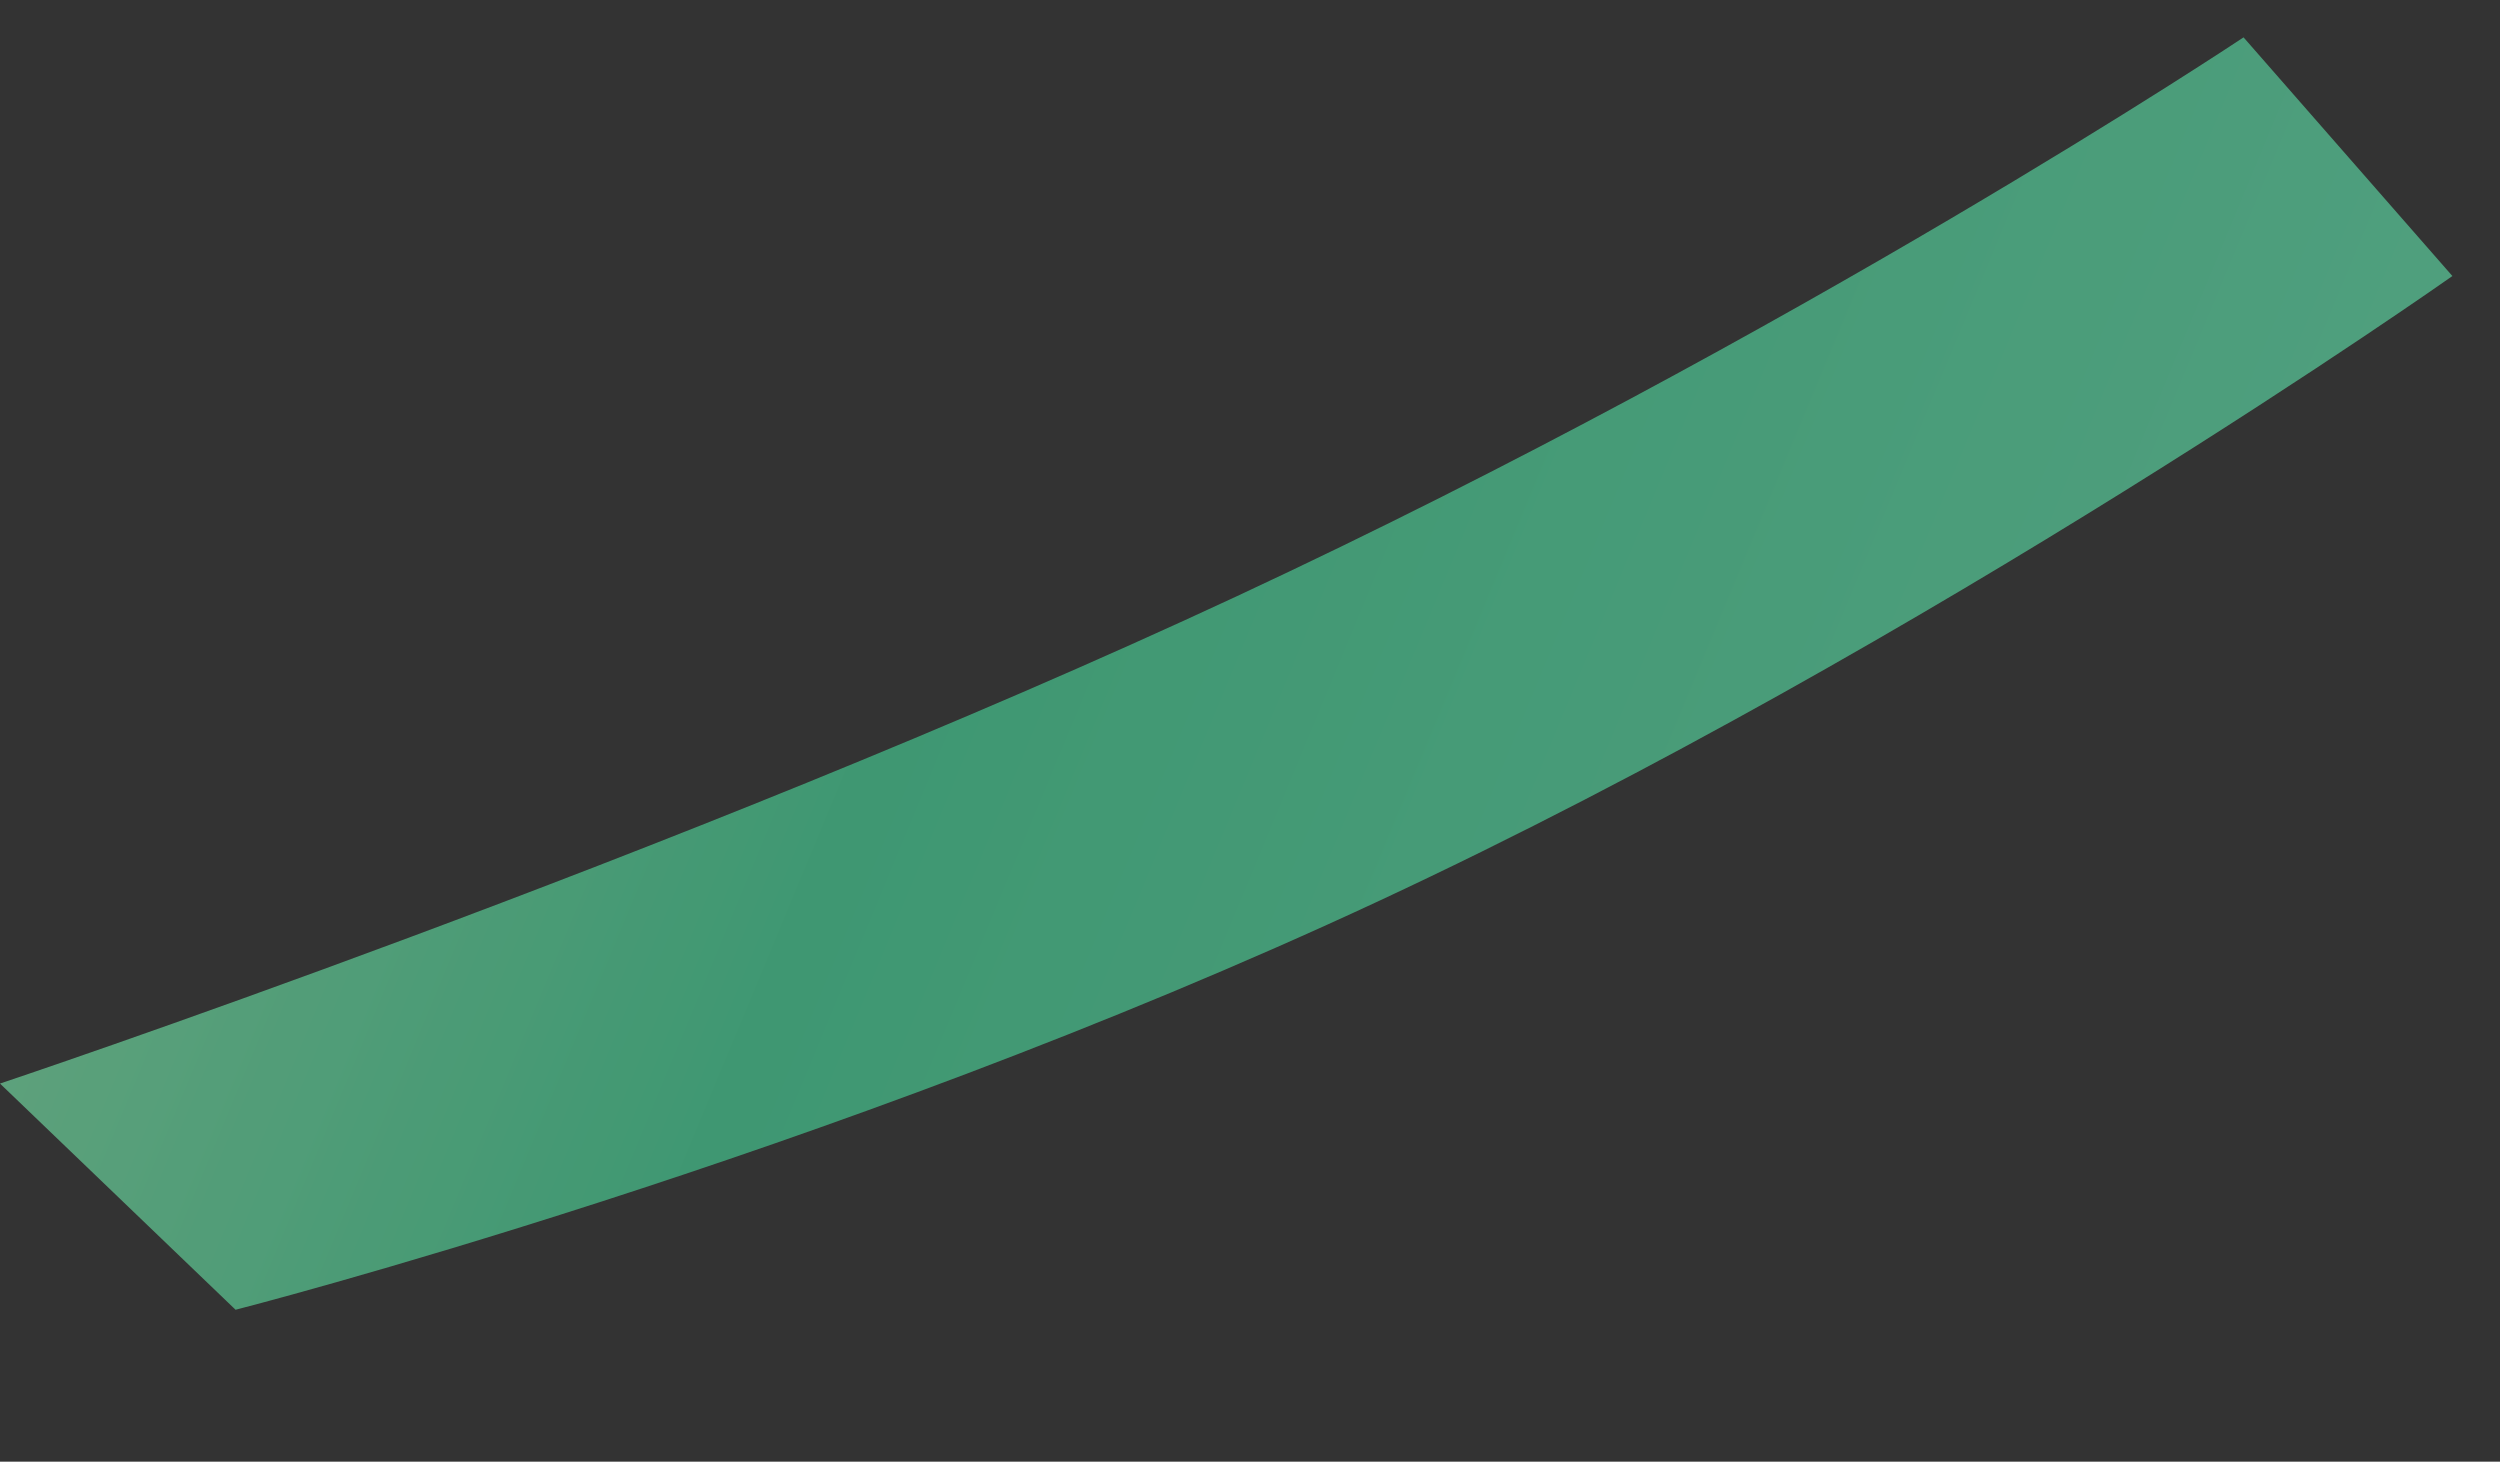 <svg xmlns="http://www.w3.org/2000/svg" xmlns:xlink="http://www.w3.org/1999/xlink" width="460.371" height="269.168" viewBox="0 0 460.371 269.168">
  <rect x="0" y="0" width="460.371" height="269.168" fill="#333333" stroke="none"/>
  <defs>
    <clipPath id="clip-path">
      <path id="パス_53217" data-name="パス 53217" d="M59.838,468.559,3.752,484.838S-17,369.738-17,257.132,3.752,34.412,3.752,34.412L59.838,12.7S44.914,143.168,44.914,257.132,59.838,468.559,59.838,468.559Z" transform="translate(-8742.487 -19043.738)"/>
    </clipPath>
    <linearGradient id="linear-gradient" x1="-0.32" y1="1.579" x2="0.951" gradientUnits="objectBoundingBox">
      <stop offset="0" stop-color="#ffffc9"/>
      <stop offset="0.184" stop-color="#ffffc9"/>
      <stop offset="0.626" stop-color="#78dbb1"/>
      <stop offset="0.807" stop-color="#44c28d"/>
      <stop offset="1" stop-color="#ffffc9"/>
    </linearGradient>
  </defs>
  <g id="マスクグループ_11858" data-name="マスクグループ 11858" transform="translate(13578.53 -15712.482) rotate(-115)" opacity="0.7" clip-path="url(#clip-path)">
    <path id="パス_53216" data-name="パス 53216" d="M1215.629,1507.838H0V0H1215.629Z" transform="translate(-9552.479 -19312.818)" fill="url(#linear-gradient)"/>
  </g>
</svg>

